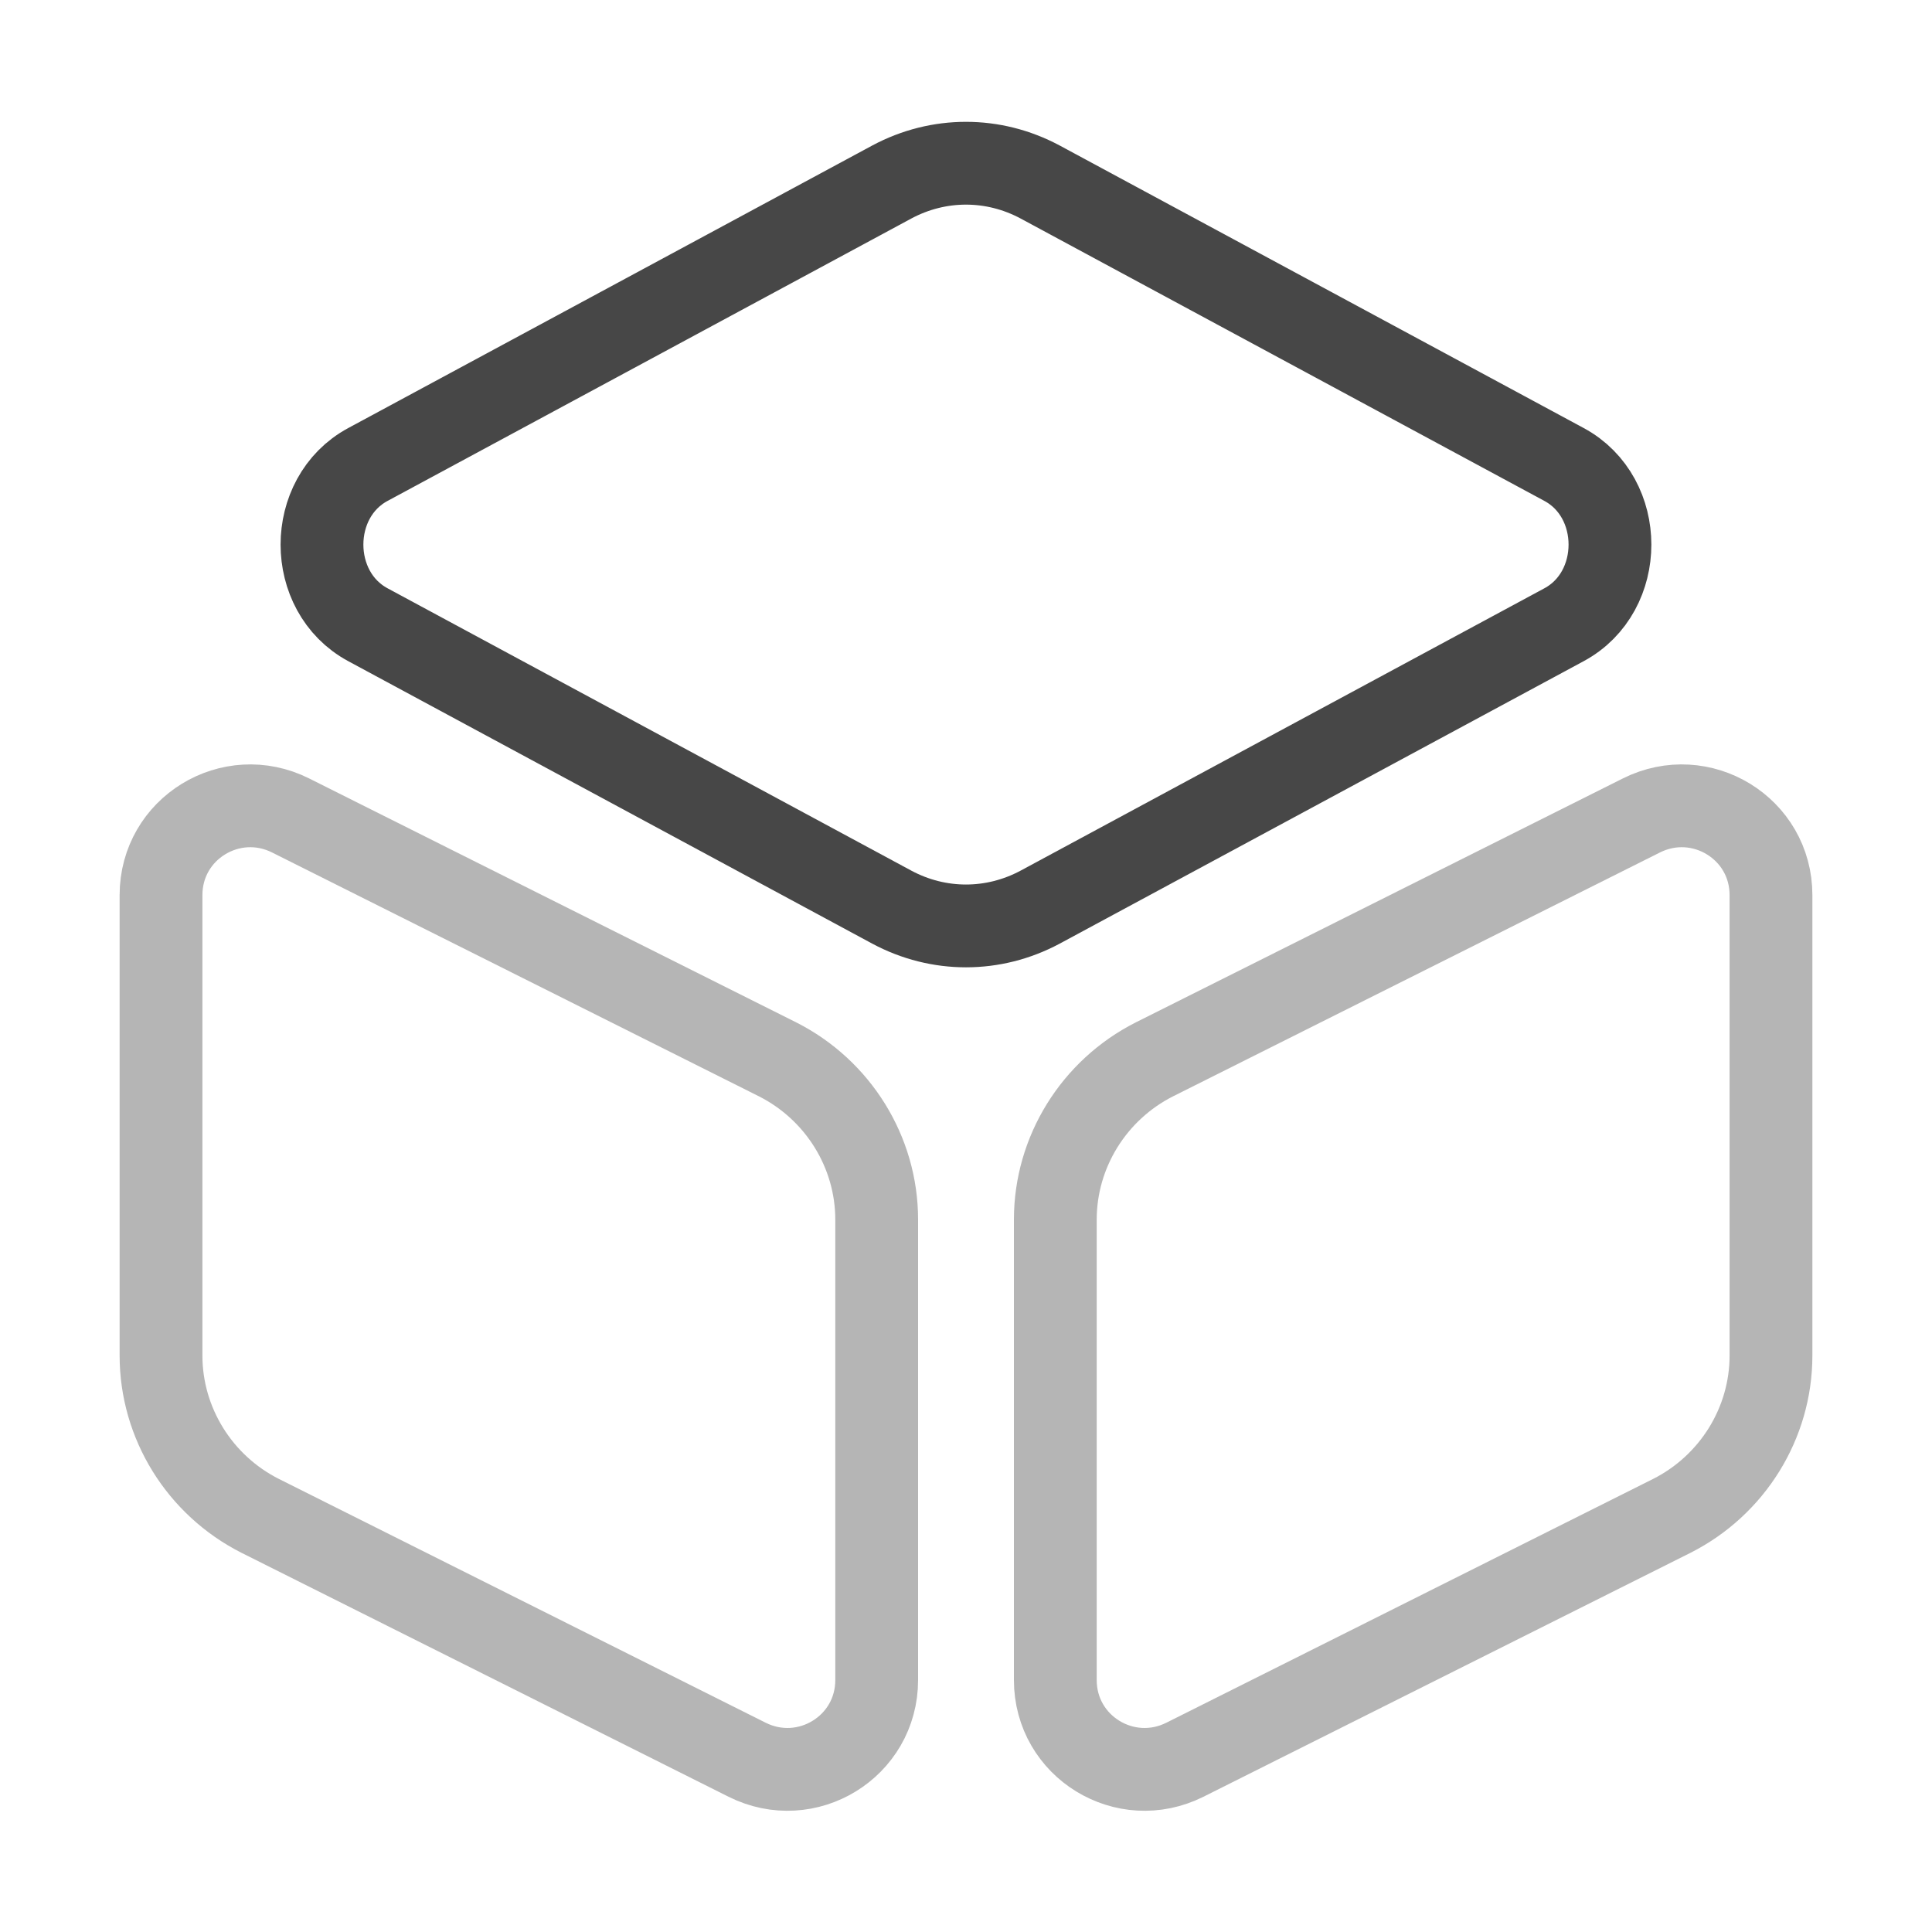 <?xml version="1.0" encoding="UTF-8"?> <svg xmlns="http://www.w3.org/2000/svg" width="35" height="35" viewBox="0 0 35 35" fill="none"> <path d="M18.841 3.296L28.335 8.415C29.443 9.013 29.443 10.719 28.335 11.317L18.841 16.435C17.995 16.887 17.004 16.887 16.158 16.435L6.664 11.317C5.556 10.719 5.556 9.013 6.664 8.415L16.158 3.296C17.004 2.844 17.995 2.844 18.841 3.296Z" stroke="#474747" stroke-width="1.5" stroke-linecap="round" stroke-linejoin="round"></path> <path opacity="0.4" d="M5.265 14.773L14.088 19.192C15.182 19.746 15.882 20.869 15.882 22.094V30.435C15.882 31.646 14.613 32.419 13.534 31.879L4.711 27.46C3.617 26.906 2.917 25.783 2.917 24.558V16.216C2.917 15.006 4.186 14.233 5.265 14.773Z" stroke="#474747" stroke-width="1.5" stroke-linecap="round" stroke-linejoin="round"></path> <path opacity="0.4" d="M29.735 14.773L20.912 19.192C19.818 19.746 19.118 20.869 19.118 22.094V30.435C19.118 31.646 20.387 32.419 21.466 31.879L30.289 27.46C31.383 26.906 32.083 25.783 32.083 24.558V16.216C32.083 15.006 30.814 14.233 29.735 14.773Z" stroke="#474747" stroke-width="1.5" stroke-linecap="round" stroke-linejoin="round"></path> </svg> 